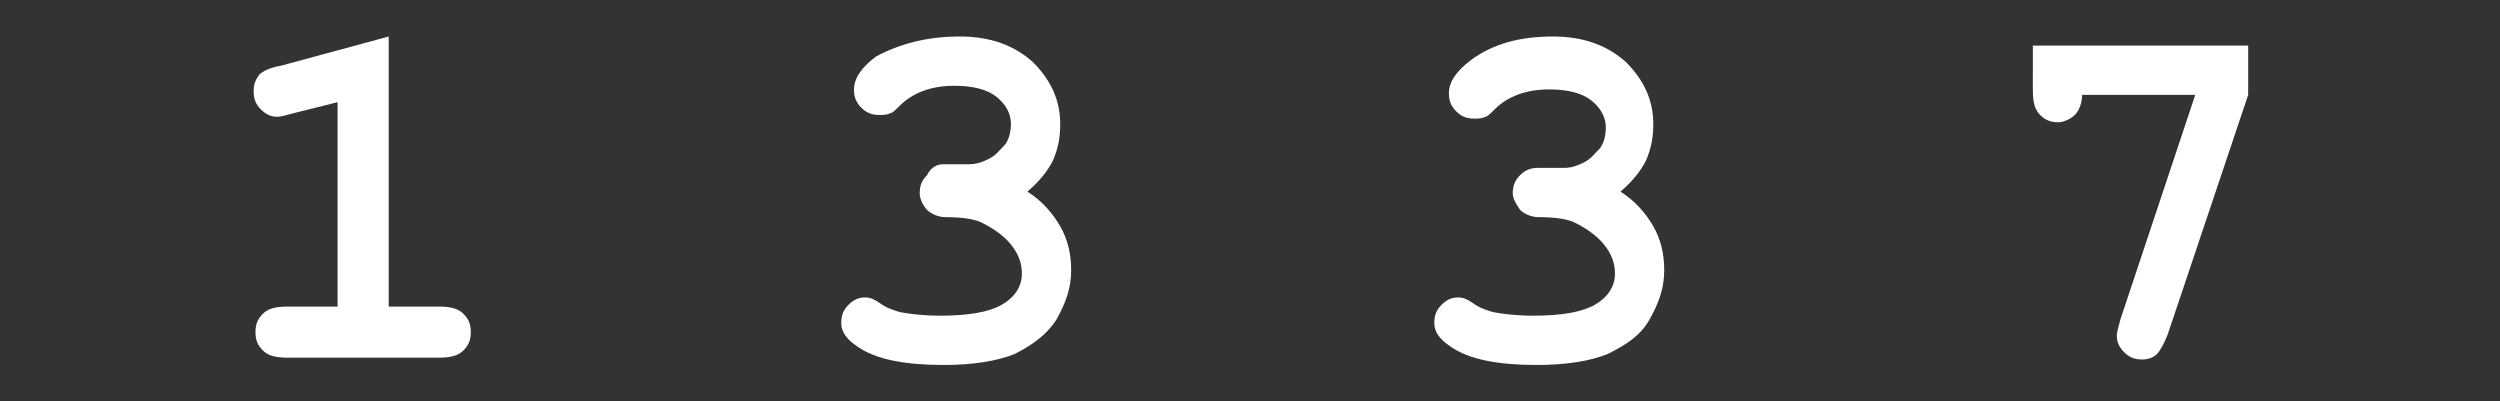 <?xml version="1.0" encoding="utf-8"?>
<!-- Generator: Adobe Illustrator 24.1.2, SVG Export Plug-In . SVG Version: 6.00 Build 0)  -->
<svg version="1.1" id="Layer_1" xmlns="http://www.w3.org/2000/svg" xmlns:xlink="http://www.w3.org/1999/xlink" x="0px" y="0px"
	 viewBox="0 0 137 22" style="enable-background:new 0 0 137 22;" xml:space="preserve">
<rect x="0" y="0" width="137" height="22" fill="#333333" stroke="none"/>
<style type="text/css">
	.st0{fill:#FFFFFF;}
</style>
<g>
	<path class="st0" d="M21.3,2v14.8h2.7c0.7,0,1.1,0.1,1.4,0.4c0.3,0.3,0.4,0.6,0.4,1c0,0.4-0.1,0.7-0.4,1c-0.3,0.3-0.7,0.4-1.4,0.4
		h-8.2c-0.7,0-1.1-0.1-1.4-0.4c-0.3-0.3-0.4-0.6-0.4-1c0-0.4,0.1-0.7,0.4-1c0.3-0.3,0.7-0.4,1.4-0.4h2.7V5.6l-2.4,0.6
		c-0.4,0.1-0.7,0.2-0.9,0.2c-0.3,0-0.6-0.1-0.9-0.4c-0.3-0.3-0.4-0.6-0.4-1c0-0.4,0.1-0.6,0.3-0.9c0.2-0.2,0.6-0.4,1.2-0.5L21.3,2z"
		/>
	<path class="st0" d="M56.3,10.5c0.8,0.5,1.4,1.2,1.8,1.9c0.4,0.7,0.6,1.5,0.6,2.4c0,1-0.3,1.8-0.8,2.7c-0.5,0.8-1.3,1.4-2.3,1.9
		c-1,0.4-2.3,0.6-3.9,0.6c-2.1,0-3.7-0.3-4.7-1c-0.6-0.4-0.9-0.8-0.9-1.3c0-0.4,0.1-0.7,0.4-1c0.3-0.3,0.6-0.4,0.9-0.4
		c0.3,0,0.5,0.1,0.8,0.3c0.4,0.3,0.8,0.4,1.1,0.5c0.5,0.1,1.3,0.2,2.2,0.2c1.6,0,2.7-0.2,3.4-0.6c0.7-0.4,1.1-1,1.1-1.7
		c0-0.6-0.2-1.1-0.6-1.6c-0.4-0.5-1-0.9-1.6-1.2c-0.4-0.2-1.1-0.3-2-0.3c-0.4,0-0.8-0.2-1-0.4s-0.4-0.6-0.4-0.9c0-0.4,0.1-0.7,0.4-1
		C51,9.2,51.3,9,51.7,9c0.9,0,1.4,0,1.4,0c0.4,0,0.7-0.1,1.1-0.3c0.4-0.2,0.6-0.5,0.9-0.8c0.2-0.3,0.3-0.7,0.3-1.1
		c0-0.6-0.3-1.1-0.8-1.5c-0.5-0.4-1.3-0.6-2.3-0.6c-1.3,0-2.3,0.4-3,1.1c-0.2,0.2-0.4,0.4-0.5,0.4c-0.2,0.1-0.4,0.1-0.6,0.1
		c-0.4,0-0.7-0.1-1-0.4c-0.3-0.3-0.4-0.6-0.4-1c0-0.6,0.4-1.2,1.2-1.8C49.3,2.4,50.8,2,52.6,2c1.7,0,3,0.5,4,1.4
		c1,1,1.5,2.1,1.5,3.4c0,0.7-0.1,1.3-0.4,2C57.4,9.4,56.9,10,56.3,10.5z"/>
	<path class="st0" d="M88.8,10.5c0.8,0.5,1.4,1.2,1.8,1.9c0.4,0.7,0.6,1.5,0.6,2.4c0,1-0.3,1.8-0.8,2.7s-1.3,1.4-2.3,1.9
		c-1,0.4-2.3,0.6-3.9,0.6c-2.1,0-3.7-0.3-4.7-1c-0.6-0.4-0.9-0.8-0.9-1.3c0-0.4,0.1-0.7,0.4-1c0.3-0.3,0.6-0.4,0.9-0.4
		c0.3,0,0.5,0.1,0.8,0.3c0.4,0.3,0.8,0.4,1.1,0.5c0.5,0.1,1.3,0.2,2.2,0.2c1.6,0,2.7-0.2,3.4-0.6c0.7-0.4,1.1-1,1.1-1.7
		c0-0.6-0.2-1.1-0.6-1.6c-0.4-0.5-1-0.9-1.6-1.2c-0.4-0.2-1.1-0.3-2-0.3c-0.4,0-0.8-0.2-1-0.4c-0.2-0.3-0.4-0.6-0.4-0.9
		c0-0.4,0.1-0.7,0.4-1c0.3-0.3,0.6-0.4,1-0.4c0.9,0,1.4,0,1.4,0c0.4,0,0.7-0.1,1.1-0.3c0.4-0.2,0.6-0.5,0.9-0.8
		c0.2-0.3,0.3-0.7,0.3-1.1c0-0.6-0.3-1.1-0.8-1.5c-0.5-0.4-1.3-0.6-2.3-0.6c-1.3,0-2.3,0.4-3,1.1c-0.2,0.2-0.4,0.4-0.5,0.4
		c-0.2,0.1-0.4,0.1-0.6,0.1c-0.4,0-0.7-0.1-1-0.4s-0.4-0.6-0.4-1c0-0.6,0.4-1.2,1.2-1.8C81.8,2.4,83.3,2,85.1,2c1.7,0,3,0.5,4,1.4
		c1,1,1.5,2.1,1.5,3.4c0,0.7-0.1,1.3-0.4,2C89.9,9.4,89.4,10,88.8,10.5z"/>
	<path class="st0" d="M120.3,5.2h-6.2c0,0.5-0.2,0.9-0.4,1.1s-0.6,0.4-0.9,0.4c-0.4,0-0.7-0.1-1-0.4c-0.3-0.3-0.4-0.7-0.4-1.4V2.5
		h11.8v2.7l-4.4,13.1c-0.2,0.5-0.4,0.9-0.6,1.1c-0.2,0.2-0.5,0.3-0.8,0.3c-0.4,0-0.7-0.1-1-0.4c-0.3-0.3-0.4-0.6-0.4-0.9
		c0-0.2,0.1-0.5,0.2-0.9L120.3,5.2z"/>
</g>
</svg>
